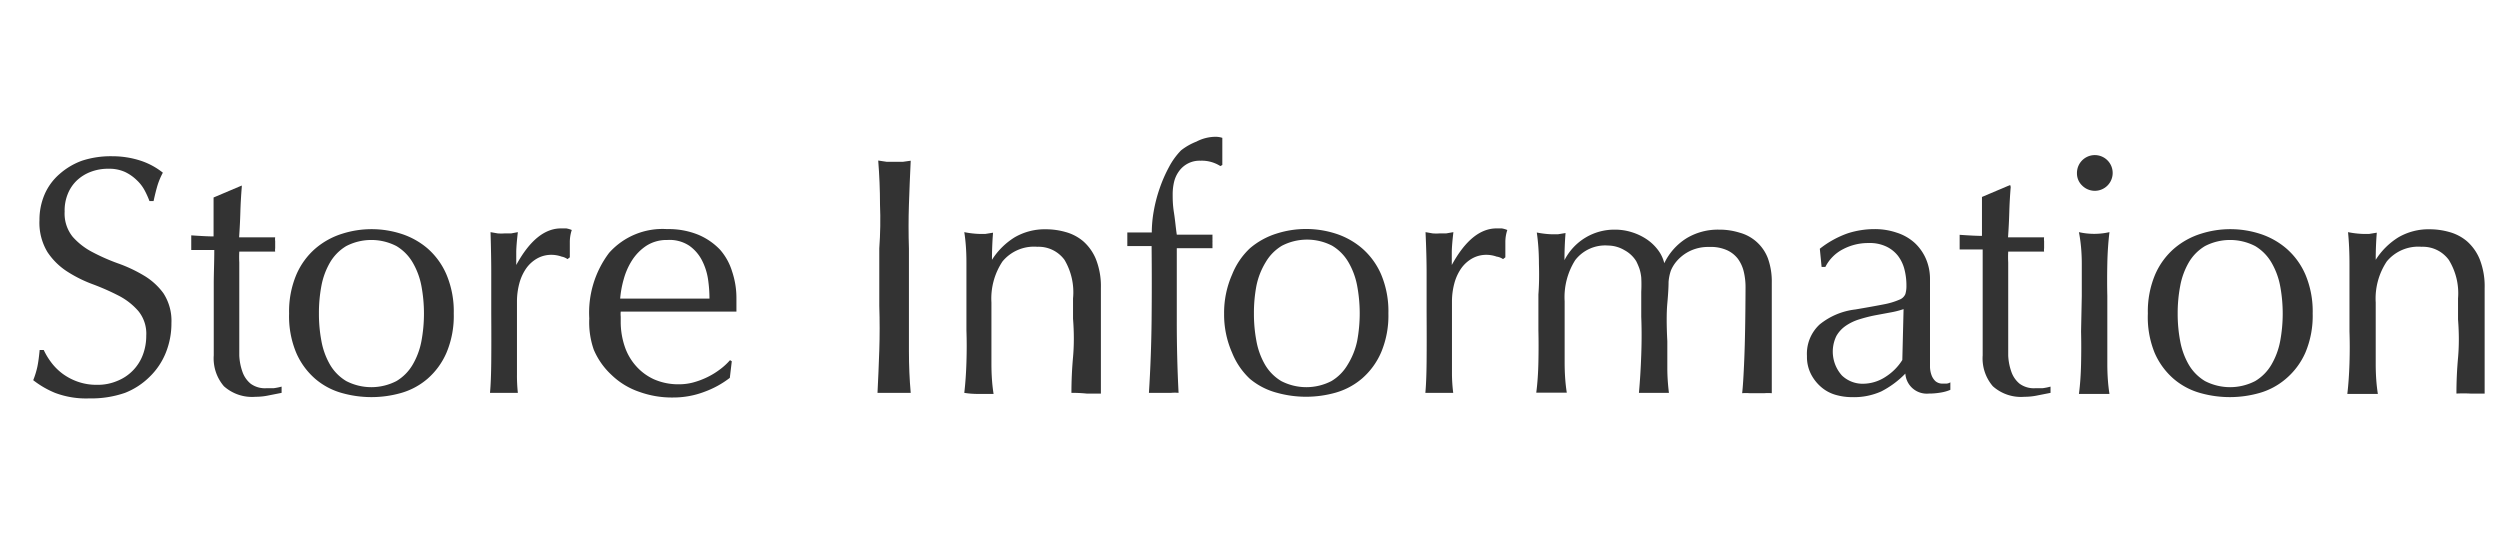 <svg xmlns="http://www.w3.org/2000/svg" width="140" height="30" viewBox="0 0 140 30"><defs><style>.a{fill:#333;}</style></defs><title>nav4-1</title><path class="a" d="M2.85,20.27a3.14,3.14,0,0,0,.63.64,3.23,3.23,0,0,0,.86.46,3.17,3.17,0,0,0,1.1.18,2.79,2.79,0,0,0,1.13-.22A2.52,2.52,0,0,0,8,19.87a3,3,0,0,0,.19-1.07,2,2,0,0,0-.45-1.39,3.7,3.7,0,0,0-1.11-.86,13.32,13.32,0,0,0-1.43-.63,7.33,7.33,0,0,1-1.43-.71,3.79,3.79,0,0,1-1.11-1.09,3.17,3.17,0,0,1-.45-1.79,3.61,3.61,0,0,1,.29-1.45,3.17,3.17,0,0,1,.83-1.13A3.92,3.92,0,0,1,4.59,9,5.17,5.17,0,0,1,6.3,8.75,5.08,5.08,0,0,1,7.88,9a4,4,0,0,1,1.24.67,4.09,4.09,0,0,0-.29.68q-.11.36-.23.91H8.37a4.92,4.92,0,0,0-.26-.58,2.2,2.2,0,0,0-.44-.58A2.46,2.46,0,0,0,7,9.63a2.12,2.12,0,0,0-.91-.18,2.7,2.7,0,0,0-1,.17,2.33,2.33,0,0,0-.78.48,2.14,2.14,0,0,0-.51.75,2.45,2.45,0,0,0-.18,1,2.07,2.07,0,0,0,.45,1.41,3.82,3.82,0,0,0,1.11.86,11,11,0,0,0,1.43.63,8,8,0,0,1,1.43.67,3.66,3.66,0,0,1,1.11,1,2.83,2.83,0,0,1,.45,1.67,4.38,4.38,0,0,1-.31,1.65,3.89,3.89,0,0,1-.91,1.36A4.06,4.06,0,0,1,7,22a5.74,5.74,0,0,1-2,.31A4.91,4.91,0,0,1,3.08,22a5.18,5.18,0,0,1-1.22-.71,4.58,4.58,0,0,0,.24-.79q.07-.35.12-.9h.23A3.78,3.78,0,0,0,2.85,20.27Z"/><path class="a" d="M13.54,10.47q-.06.72-.08,1.42t-.07,1.4h.78l1.24,0a.76.76,0,0,0,0,.21v.4a.65.65,0,0,0,0,.19l-.51,0h-1.5a5.62,5.62,0,0,0,0,.61q0,.53,0,1.26t0,1.53q0,.8,0,1.42c0,.36,0,.7,0,1a3.14,3.14,0,0,0,.18.92,1.5,1.5,0,0,0,.46.66,1.35,1.35,0,0,0,.87.25l.41,0a3.21,3.21,0,0,0,.45-.09V22l-.71.14a3.52,3.52,0,0,1-.75.08,2.36,2.36,0,0,1-1.77-.59,2.39,2.39,0,0,1-.57-1.73c0-.34,0-.71,0-1.11s0-.84,0-1.31,0-1,0-1.58S12,14.7,12,14h-.93l-.36,0c0-.08,0-.15,0-.22s0-.14,0-.22,0-.13,0-.19,0-.13,0-.19q.85.06,1.25.06,0-.38,0-1t0-1.18l1.58-.67Z"/><path class="a" d="M16.19,17.56a5.3,5.3,0,0,1,.41-2.19,4.07,4.07,0,0,1,1.07-1.46,4.26,4.26,0,0,1,1.49-.82,5.43,5.43,0,0,1,3.3,0,4.28,4.28,0,0,1,1.48.82A4.07,4.07,0,0,1,25,15.37a5.3,5.3,0,0,1,.41,2.19A5.29,5.29,0,0,1,25,19.76a4.07,4.07,0,0,1-1.07,1.46,3.92,3.92,0,0,1-1.48.79,6.08,6.08,0,0,1-3.3,0,3.9,3.9,0,0,1-1.49-.79,4.06,4.06,0,0,1-1.07-1.46A5.29,5.29,0,0,1,16.19,17.56Zm1.67,0A8.16,8.16,0,0,0,18,19.1a4.1,4.1,0,0,0,.48,1.32,2.59,2.59,0,0,0,.91.92,3.06,3.06,0,0,0,2.81,0,2.58,2.58,0,0,0,.91-.92,4.1,4.1,0,0,0,.49-1.32,8.43,8.43,0,0,0,0-3.08,4.11,4.11,0,0,0-.49-1.32,2.59,2.59,0,0,0-.91-.92,3.06,3.06,0,0,0-2.81,0,2.6,2.6,0,0,0-.91.92A4.11,4.11,0,0,0,18,16,8.16,8.16,0,0,0,17.86,17.56Z"/><path class="a" d="M31.45,14.37a1.71,1.71,0,0,0-.56-.1,1.61,1.61,0,0,0-.82.21,1.91,1.91,0,0,0-.61.56,2.69,2.69,0,0,0-.38.84,3.94,3.94,0,0,0-.13,1V19q0,1.27,0,1.95A9.26,9.26,0,0,0,29,22q-.38,0-.76,0t-.8,0q.06-.65.07-1.76t0-2.73V17q0-.74,0-1.71T27.47,13l.4.07a2.62,2.62,0,0,0,.4,0l.36,0L29,13q-.08.68-.09,1.08c0,.27,0,.52,0,.76l0,0q1.12-2.05,2.51-2.05l.29,0a1.53,1.53,0,0,1,.31.09,2.12,2.12,0,0,0-.11.69q0,.47,0,.84l-.13.1A.85.85,0,0,0,31.45,14.37Z"/><path class="a" d="M33,17.83a5.55,5.55,0,0,1,1.11-3.67,4,4,0,0,1,3.24-1.33,4.4,4.4,0,0,1,1.74.31,3.63,3.63,0,0,1,1.23.84A3.31,3.31,0,0,1,41,15.21a4.66,4.66,0,0,1,.24,1.5c0,.13,0,.25,0,.37s0,.24,0,.37l-2,0-2,0-1.24,0-1.24,0a1.47,1.47,0,0,0,0,.28V18a4.31,4.31,0,0,0,.22,1.39,3.14,3.14,0,0,0,.64,1.11,3,3,0,0,0,1,.74,3.38,3.38,0,0,0,1.41.28,3.09,3.09,0,0,0,.78-.1,4.41,4.41,0,0,0,.78-.29,4.19,4.19,0,0,0,.71-.43,3.54,3.54,0,0,0,.58-.53l.1.06-.11.93a5.28,5.28,0,0,1-1.42.78,4.89,4.89,0,0,1-1.76.32,5.35,5.35,0,0,1-1.87-.31A4.16,4.16,0,0,1,34.25,21a4.11,4.11,0,0,1-1-1.42A4.64,4.64,0,0,1,33,17.83Zm4.39-4.39a2.1,2.1,0,0,0-1.19.32,2.78,2.78,0,0,0-.8.81,3.84,3.84,0,0,0-.47,1.06,5.58,5.58,0,0,0-.2,1.09l1.23,0,1.25,0,1.27,0,1.25,0a7.36,7.36,0,0,0-.08-1.08,3.39,3.39,0,0,0-.34-1.06,2.28,2.28,0,0,0-.71-.82A2,2,0,0,0,37.36,13.44Z"/><path class="a" d="M49.28,11.45q0-1.21-.1-2.46l.47.07.46,0,.46,0L51,9q-.06,1.25-.1,2.46t0,2.46v3.27q0,1.25,0,2.47T51,22c-.29,0-.6,0-.93,0s-.64,0-.93,0q.06-1.18.1-2.39t0-2.47V13.91Q49.33,12.66,49.28,11.45Z"/><path class="a" d="M59.61,14.55a1.8,1.8,0,0,0-1.52-.73,2.29,2.29,0,0,0-1.95.82,3.75,3.75,0,0,0-.62,2.3v1.62q0,.86,0,1.8t.12,1.7q-.44,0-.86,0T54,22q.09-.76.12-1.7t0-1.8v-2q0-.86,0-1.8T54,13a5.1,5.1,0,0,0,.85.1l.33,0,.43-.07q-.06.76-.06,1.52h0a4,4,0,0,1,1.27-1.26,3.36,3.36,0,0,1,1.77-.45,4,4,0,0,1,1.07.15,2.58,2.58,0,0,1,1,.52,2.7,2.7,0,0,1,.71,1,4.12,4.12,0,0,1,.28,1.62q0,.82,0,1.68t0,1.83v1.24q0,.3,0,.6t0,.56q-.38,0-.8,0A7.8,7.8,0,0,0,60,22q0-1,.09-2t0-2.15V16.71A3.55,3.55,0,0,0,59.61,14.55Z"/><path class="a" d="M67.23,9a1.41,1.41,0,0,0-1.2.58,1.68,1.68,0,0,0-.28.6,3,3,0,0,0-.08.72c0,.23,0,.56.07,1s.1.84.16,1.24h2a1.81,1.81,0,0,0,0,.19,1.78,1.78,0,0,0,0,.19,1.75,1.75,0,0,0,0,.19,1.83,1.83,0,0,0,0,.19l-1,0-1,0q0,2.07,0,4.11T66,22a2.33,2.33,0,0,0-.42,0h-.4c-.27,0-.54,0-.84,0q.13-2.07.15-4.09t0-4.13l-.68,0-.68,0c0-.06,0-.13,0-.19s0-.13,0-.19,0-.13,0-.19,0-.13,0-.19h1.37a6.9,6.9,0,0,1,.11-1.2,8.25,8.25,0,0,1,.33-1.27,8,8,0,0,1,.52-1.19,4,4,0,0,1,.68-.94A3.38,3.38,0,0,1,67,7.93a2.34,2.34,0,0,1,1.07-.27,1.2,1.2,0,0,1,.38.06q0,.38,0,.76c0,.25,0,.51,0,.76l-.11.06A1.93,1.93,0,0,0,67.23,9Z"/><path class="a" d="M68.55,17.56A5.3,5.3,0,0,1,69,15.37,4.07,4.07,0,0,1,70,13.9a4.26,4.26,0,0,1,1.49-.82,5.43,5.43,0,0,1,3.3,0,4.28,4.28,0,0,1,1.48.82,4.07,4.07,0,0,1,1.07,1.46,5.3,5.3,0,0,1,.41,2.19,5.29,5.29,0,0,1-.41,2.19,4.07,4.07,0,0,1-1.07,1.46,3.92,3.92,0,0,1-1.48.79,6.08,6.08,0,0,1-3.3,0A3.9,3.9,0,0,1,70,21.22,4.06,4.06,0,0,1,69,19.76,5.29,5.29,0,0,1,68.55,17.56Zm1.67,0a8.16,8.16,0,0,0,.14,1.54,4.1,4.1,0,0,0,.48,1.32,2.59,2.59,0,0,0,.91.92,3.06,3.06,0,0,0,2.81,0,2.58,2.58,0,0,0,.91-.92A4.1,4.1,0,0,0,76,19.1,8.43,8.43,0,0,0,76,16a4.11,4.11,0,0,0-.49-1.32,2.59,2.59,0,0,0-.91-.92,3.06,3.06,0,0,0-2.81,0,2.6,2.6,0,0,0-.91.92A4.11,4.11,0,0,0,70.36,16,8.16,8.16,0,0,0,70.22,17.56Z"/><path class="a" d="M83.81,14.37a1.71,1.71,0,0,0-.56-.1,1.61,1.61,0,0,0-.82.21,1.91,1.91,0,0,0-.61.56,2.69,2.69,0,0,0-.38.84,3.94,3.94,0,0,0-.13,1V19q0,1.27,0,1.95A9.26,9.26,0,0,0,81.38,22q-.38,0-.76,0t-.8,0q.06-.65.07-1.76t0-2.73V17q0-.74,0-1.71T79.83,13l.4.07a2.62,2.62,0,0,0,.4,0l.36,0,.4-.07q-.08.68-.09,1.08c0,.27,0,.52,0,.76l0,0q1.12-2.05,2.51-2.05l.29,0a1.53,1.53,0,0,1,.31.09,2.12,2.12,0,0,0-.11.69q0,.47,0,.84l-.13.1A.85.85,0,0,0,83.81,14.37Z"/><path class="a" d="M86.18,14.78q0-.94-.12-1.76a5.11,5.11,0,0,0,.85.1l.33,0,.43-.07q-.06.76-.06,1.52h0a3.13,3.13,0,0,1,2.83-1.71,3.09,3.09,0,0,1,.93.14,3.18,3.18,0,0,1,.83.39,2.61,2.61,0,0,1,.64.6,2,2,0,0,1,.36.75h0a3.34,3.34,0,0,1,1.25-1.4,3.39,3.39,0,0,1,1.81-.48,3.76,3.76,0,0,1,1.16.17A2.35,2.35,0,0,1,99,14.46a3.83,3.83,0,0,1,.22,1.37c0,.22,0,.45,0,.7s0,.55,0,.88,0,.72,0,1.14,0,.92,0,1.47q0,.51,0,1t0,1a2.33,2.33,0,0,0-.42,0h-.82a2.33,2.33,0,0,0-.42,0q.06-.47.12-1.92t.07-4a3.68,3.68,0,0,0-.1-.89,2,2,0,0,0-.33-.72,1.61,1.61,0,0,0-.61-.48,2.22,2.22,0,0,0-1-.18,2.34,2.34,0,0,0-1.16.27,2.31,2.31,0,0,0-.74.63,2,2,0,0,0-.24.42,2.53,2.53,0,0,0-.13.64q0,.43-.07,1.2t0,2.12q0,.82,0,1.49T93.46,22q-.44,0-.84,0t-.84,0q.09-1,.13-2.13t0-2.13q0-.89,0-1.4a7.79,7.79,0,0,0,0-.8,2.42,2.42,0,0,0-.1-.49,3.76,3.76,0,0,0-.18-.42,1.73,1.73,0,0,0-.66-.62,1.83,1.83,0,0,0-.92-.26,2.12,2.12,0,0,0-1.84.82,3.88,3.88,0,0,0-.59,2.3v1.62q0,.86,0,1.8t.12,1.7c-.29,0-.58,0-.86,0s-.56,0-.85,0q.1-.76.12-1.7t0-1.8v-2Q86.21,15.72,86.18,14.78Z"/><path class="a" d="M101.91,13.93a5.4,5.4,0,0,1,1.58-.87,4.91,4.91,0,0,1,1.48-.23,3.78,3.78,0,0,1,1.25.2,2.72,2.72,0,0,1,1,.57,2.66,2.66,0,0,1,.63.89,2.84,2.84,0,0,1,.23,1.15q0,1.08,0,2.16t0,2.27c0,.15,0,.31,0,.49a1.44,1.44,0,0,0,.09.46.87.87,0,0,0,.22.33.6.6,0,0,0,.43.13h.2a.47.47,0,0,0,.2-.07v.42a2.25,2.25,0,0,1-.52.15,3.88,3.88,0,0,1-.69.06,1.2,1.2,0,0,1-1.31-1.12,5.14,5.14,0,0,1-1.35,1,3.73,3.73,0,0,1-1.63.32,3.31,3.31,0,0,1-.93-.13,2.13,2.13,0,0,1-.81-.44,2.39,2.39,0,0,1-.57-.73,2.12,2.12,0,0,1-.22-1,2.23,2.23,0,0,1,.71-1.77,3.88,3.88,0,0,1,2-.84q1-.17,1.61-.29a4,4,0,0,0,.86-.26.58.58,0,0,0,.33-.31,1.57,1.57,0,0,0,.06-.47,3.6,3.6,0,0,0-.11-.91,2.12,2.12,0,0,0-.36-.76,1.82,1.82,0,0,0-.65-.52,2.15,2.15,0,0,0-1-.2,3,3,0,0,0-1.42.34,2.26,2.26,0,0,0-1,1h-.21Zm4.69,3.38a4.79,4.79,0,0,1-.75.19l-.86.16a8.35,8.35,0,0,0-.86.22,2.79,2.79,0,0,0-.76.36,1.75,1.75,0,0,0-.53.57,2,2,0,0,0,.31,2.22,1.68,1.68,0,0,0,1.14.46,2.33,2.33,0,0,0,1.32-.4,3,3,0,0,0,.92-.93Z"/><path class="a" d="M112.6,10.47q-.06.72-.08,1.42t-.07,1.4h.78l1.24,0a.76.76,0,0,0,0,.21v.4a.65.65,0,0,0,0,.19l-.51,0h-1.5a5.62,5.62,0,0,0,0,.61q0,.53,0,1.26t0,1.53q0,.8,0,1.42c0,.36,0,.7,0,1a3.14,3.14,0,0,0,.18.92,1.5,1.5,0,0,0,.46.66,1.35,1.35,0,0,0,.87.25l.41,0a3.21,3.21,0,0,0,.45-.09V22l-.71.14a3.52,3.52,0,0,1-.75.08,2.36,2.36,0,0,1-1.77-.59,2.39,2.39,0,0,1-.57-1.73c0-.34,0-.71,0-1.11s0-.84,0-1.31,0-1,0-1.58,0-1.22,0-1.93h-.93l-.36,0c0-.08,0-.15,0-.22s0-.14,0-.22,0-.13,0-.19,0-.13,0-.19q.85.06,1.25.06,0-.38,0-1t0-1.18l1.58-.67Z"/><path class="a" d="M116.31,9.71a1,1,0,1,1,.29.68A.93.93,0,0,1,116.31,9.71Zm.27,6.86q0-.86,0-1.8T116.42,13a3.87,3.87,0,0,0,1.71,0q-.1.82-.12,1.76t0,1.8v2q0,.86,0,1.8t.12,1.7c-.29,0-.58,0-.86,0s-.56,0-.85,0q.1-.76.12-1.7t0-1.8Z"/><path class="a" d="M120.28,17.56a5.3,5.3,0,0,1,.41-2.19,4.07,4.07,0,0,1,1.07-1.46,4.26,4.26,0,0,1,1.49-.82,5.43,5.43,0,0,1,3.3,0,4.28,4.28,0,0,1,1.48.82,4.07,4.07,0,0,1,1.07,1.46,5.3,5.3,0,0,1,.41,2.19,5.29,5.29,0,0,1-.41,2.19A4.07,4.07,0,0,1,128,21.22a3.92,3.92,0,0,1-1.48.79,6.08,6.08,0,0,1-3.3,0,3.9,3.9,0,0,1-1.49-.79,4.06,4.06,0,0,1-1.07-1.46A5.29,5.29,0,0,1,120.28,17.56Zm1.67,0a8.16,8.16,0,0,0,.14,1.54,4.1,4.1,0,0,0,.48,1.32,2.59,2.59,0,0,0,.91.92,3.06,3.06,0,0,0,2.81,0,2.58,2.58,0,0,0,.91-.92,4.1,4.1,0,0,0,.49-1.32,8.43,8.43,0,0,0,0-3.08,4.11,4.11,0,0,0-.49-1.32,2.59,2.59,0,0,0-.91-.92,3.06,3.06,0,0,0-2.81,0,2.6,2.6,0,0,0-.91.92,4.11,4.11,0,0,0-.48,1.32A8.16,8.16,0,0,0,121.95,17.56Z"/><path class="a" d="M137.13,14.55a1.8,1.8,0,0,0-1.52-.73,2.29,2.29,0,0,0-1.95.82,3.75,3.75,0,0,0-.62,2.3v1.62q0,.86,0,1.8t.12,1.7q-.44,0-.86,0t-.85,0q.09-.76.12-1.7t0-1.8v-2q0-.86,0-1.8T131.49,13a5.1,5.1,0,0,0,.85.1l.33,0,.43-.07q-.06.76-.06,1.52h0a4,4,0,0,1,1.27-1.26,3.36,3.36,0,0,1,1.77-.45,4,4,0,0,1,1.07.15,2.58,2.58,0,0,1,1,.52,2.7,2.7,0,0,1,.71,1,4.12,4.12,0,0,1,.28,1.62q0,.82,0,1.68t0,1.83v1.24q0,.3,0,.6t0,.56q-.38,0-.8,0a7.8,7.8,0,0,0-.78,0q0-1,.09-2t0-2.15V16.71A3.55,3.55,0,0,0,137.13,14.55Z"/></svg>